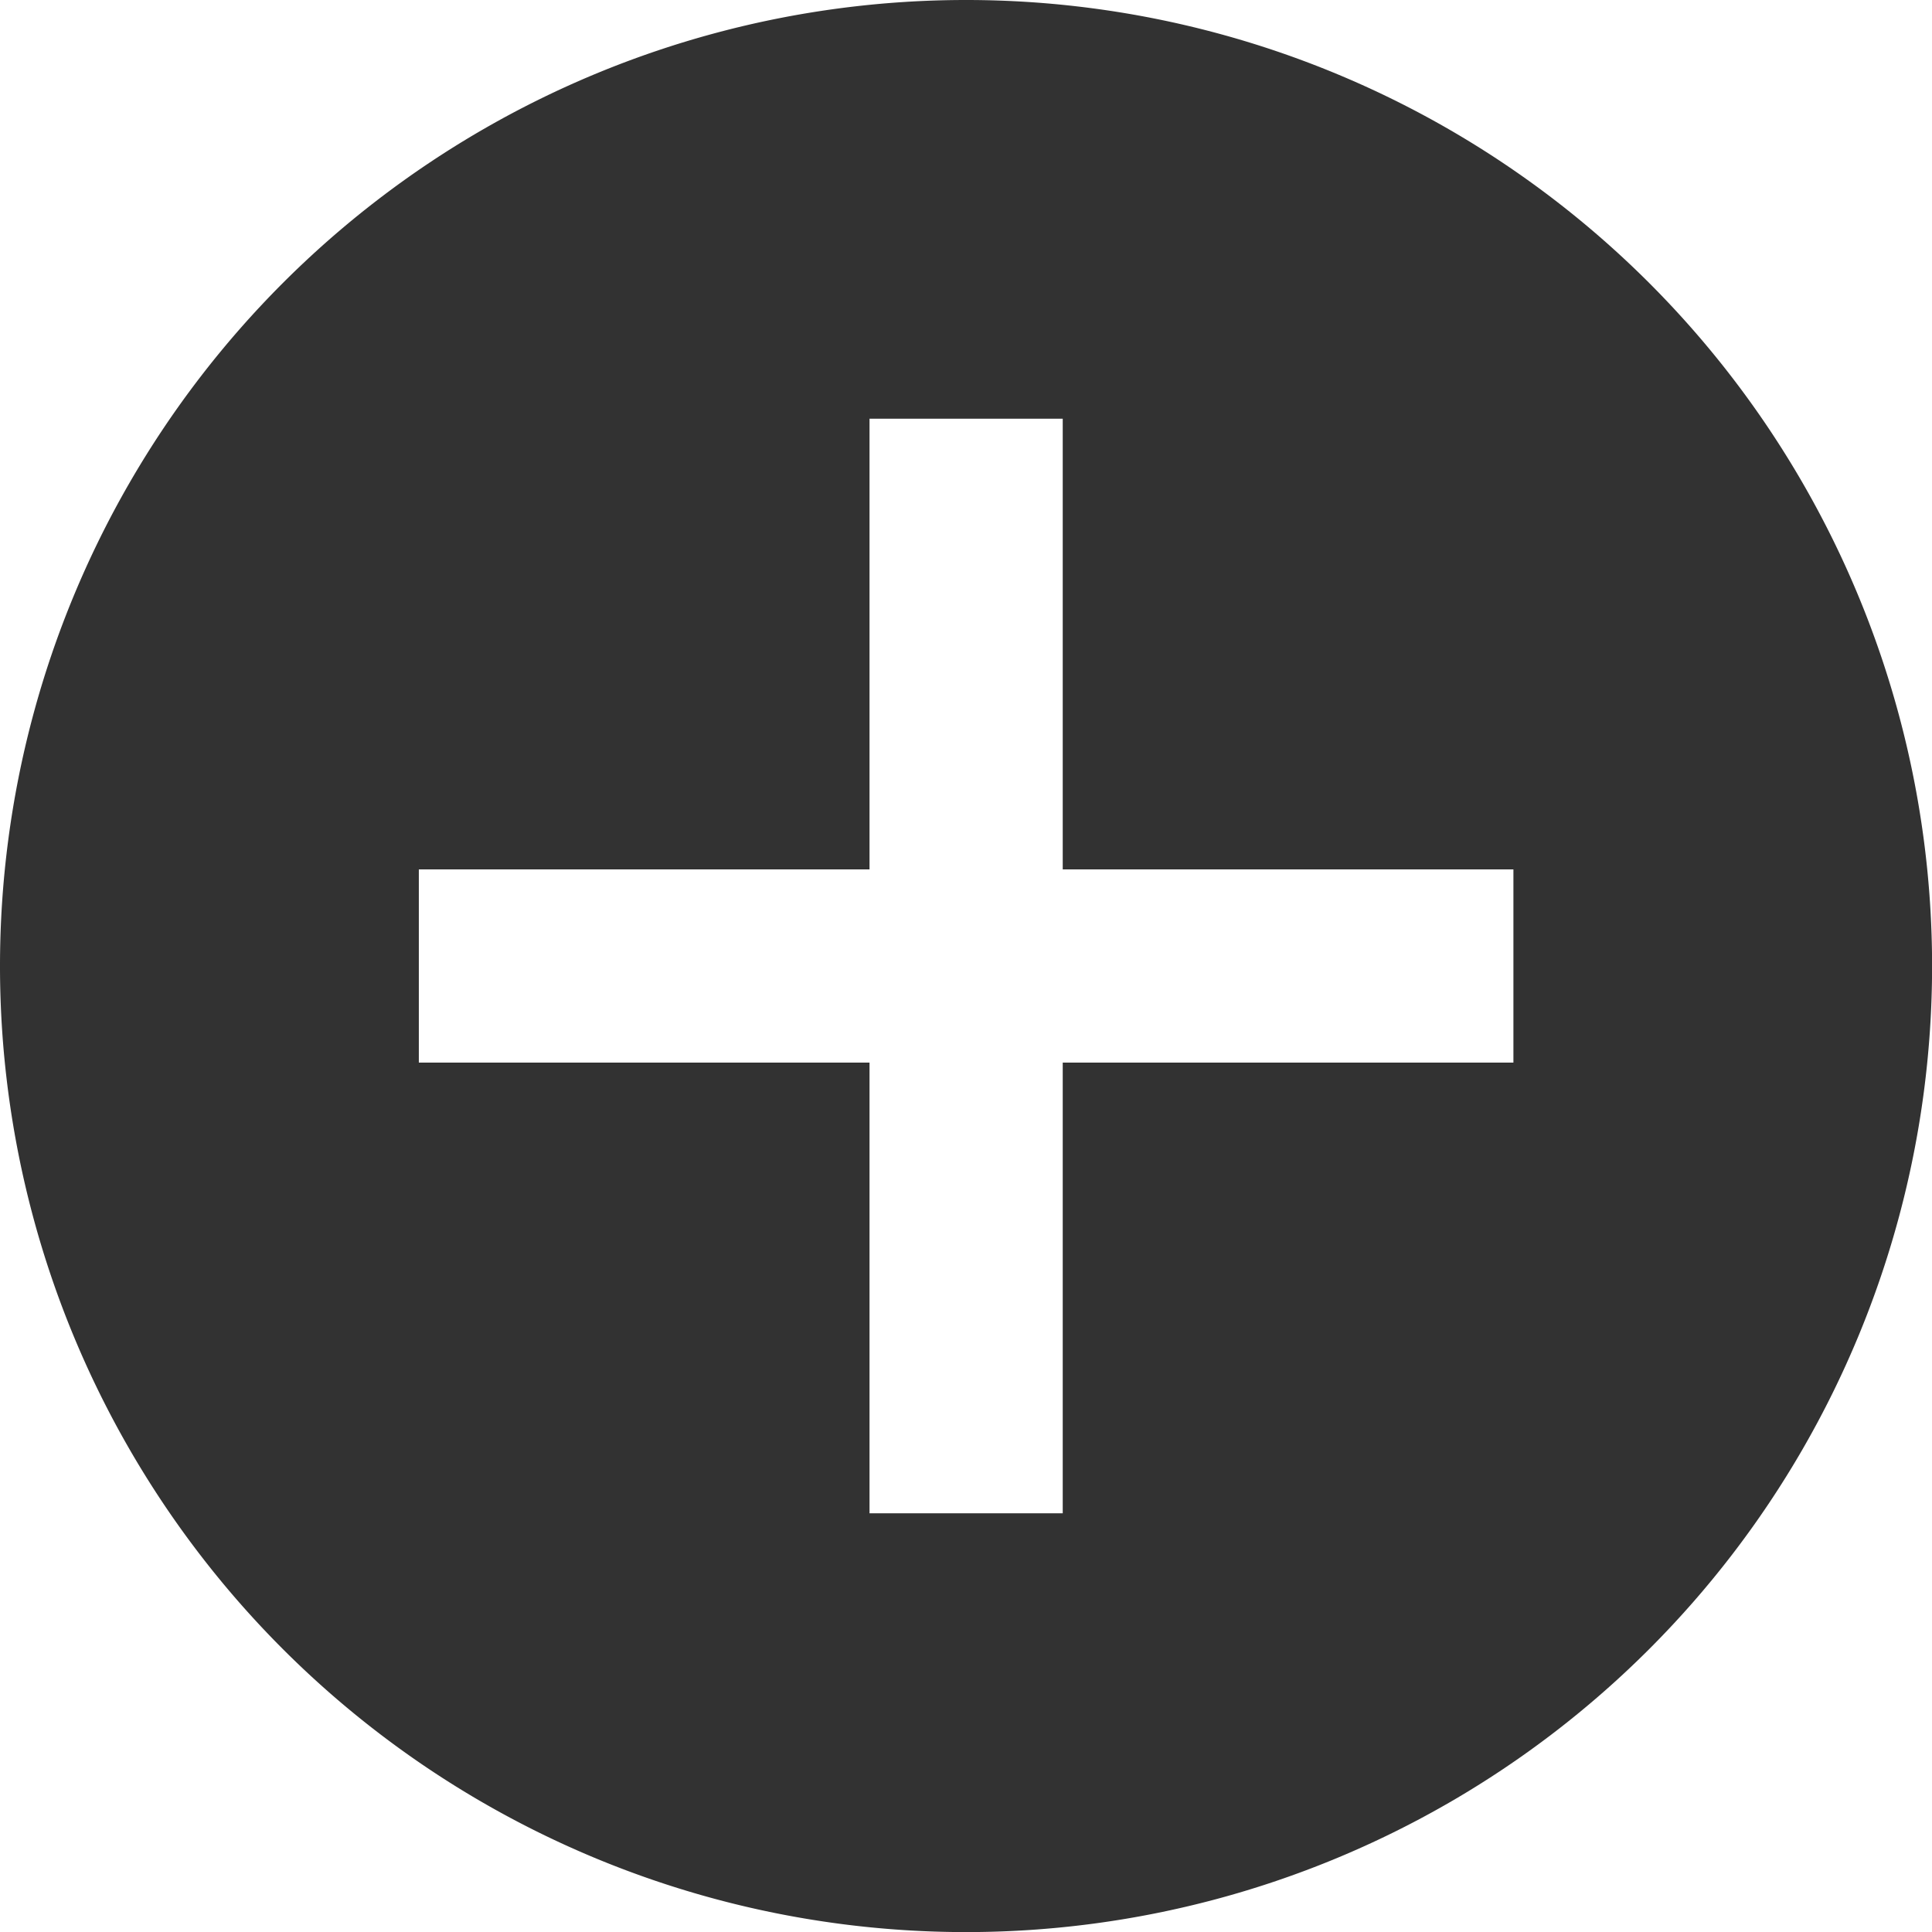 <svg xmlns="http://www.w3.org/2000/svg" width="46.298" height="46.298" viewBox="0 0 46.298 46.298">
  <path id="パス_5253" data-name="パス 5253" d="M-29.351-1393A23.149,23.149,0,0,0-52.5-1369.851,23.149,23.149,0,0,0-29.351-1346.7,23.149,23.149,0,0,0-6.2-1369.851,23.149,23.149,0,0,0-29.351-1393Zm13.118,25.464h-10.8v10.8h-4.63v-10.8h-10.8v-4.63h10.8v-10.8h4.63v10.8h10.8Z" transform="translate(52.5 1393)" fill="#323232"/>
</svg>
